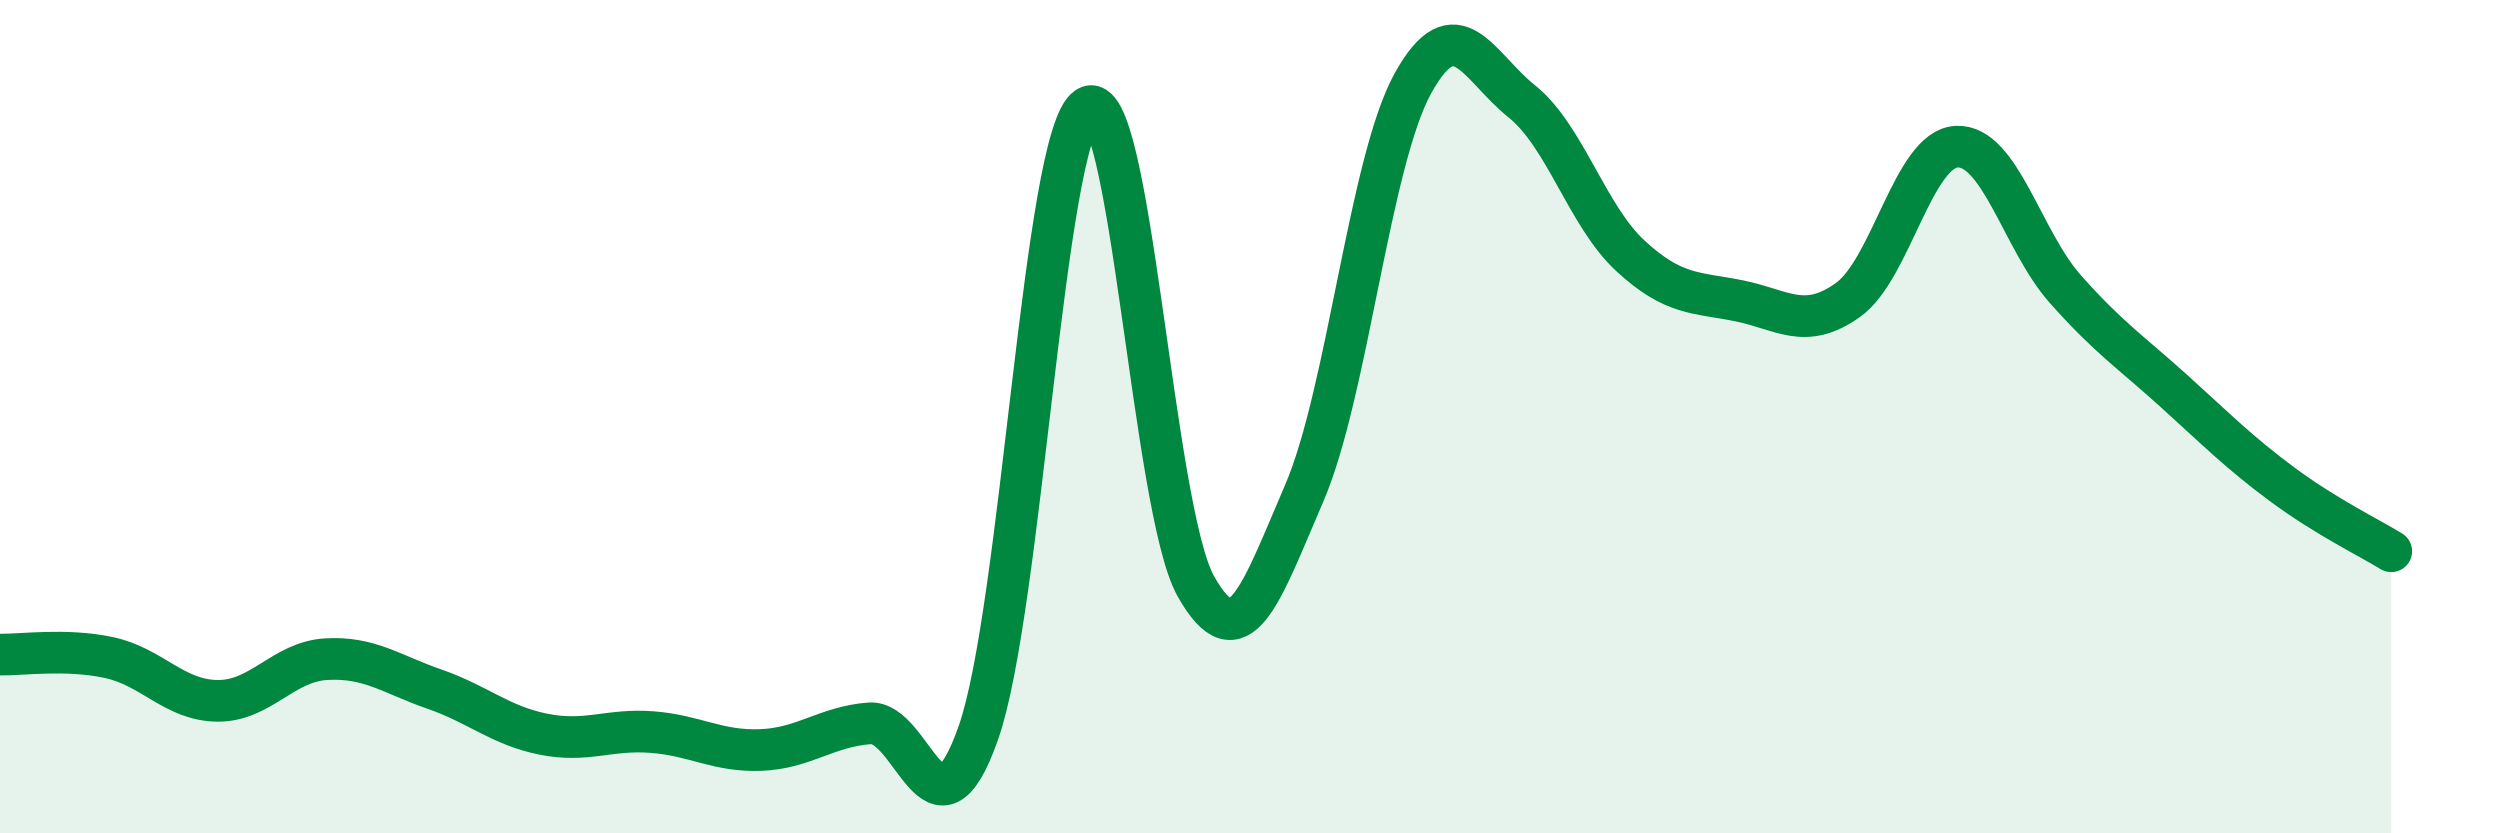 
    <svg width="60" height="20" viewBox="0 0 60 20" xmlns="http://www.w3.org/2000/svg">
      <path
        d="M 0,15.71 C 0.52,15.72 1.57,15.56 2.61,15.78 C 3.65,16 4.18,16.81 5.22,16.82 C 6.26,16.83 6.79,15.88 7.83,15.82 C 8.87,15.76 9.39,16.18 10.43,16.54 C 11.47,16.9 12,17.41 13.04,17.62 C 14.08,17.83 14.61,17.49 15.65,17.57 C 16.69,17.65 17.22,18.04 18.26,18 C 19.3,17.96 19.83,17.44 20.87,17.36 C 21.91,17.28 22.44,20.55 23.48,17.59 C 24.52,14.63 25.05,3.28 26.09,2.58 C 27.13,1.88 27.66,12.22 28.7,14.07 C 29.74,15.92 30.26,14.25 31.3,11.84 C 32.34,9.43 32.87,3.88 33.91,2 C 34.95,0.12 35.48,1.6 36.52,2.43 C 37.56,3.26 38.09,5.18 39.13,6.14 C 40.17,7.1 40.7,7.01 41.74,7.22 C 42.78,7.43 43.31,7.94 44.35,7.2 C 45.39,6.46 45.92,3.57 46.96,3.52 C 48,3.47 48.53,5.77 49.57,6.94 C 50.61,8.11 51.13,8.44 52.17,9.38 C 53.21,10.32 53.74,10.86 54.78,11.63 C 55.82,12.4 56.87,12.91 57.39,13.23L57.39 20L0 20Z"
        fill="#008740"
        opacity="0.1"
        stroke-linecap="round"
        stroke-linejoin="round"
      />
      <path
        d="M 0,15.71 C 0.52,15.72 1.57,15.56 2.61,15.78 C 3.65,16 4.18,16.81 5.22,16.82 C 6.26,16.83 6.79,15.88 7.83,15.82 C 8.87,15.76 9.39,16.18 10.43,16.54 C 11.47,16.9 12,17.41 13.04,17.62 C 14.08,17.83 14.61,17.49 15.65,17.57 C 16.69,17.65 17.22,18.04 18.26,18 C 19.3,17.96 19.83,17.44 20.87,17.36 C 21.91,17.28 22.44,20.55 23.48,17.59 C 24.52,14.63 25.05,3.28 26.09,2.58 C 27.13,1.88 27.66,12.22 28.7,14.07 C 29.74,15.92 30.26,14.25 31.3,11.84 C 32.34,9.43 32.87,3.88 33.91,2 C 34.95,0.12 35.48,1.6 36.52,2.43 C 37.56,3.26 38.09,5.18 39.13,6.14 C 40.17,7.1 40.7,7.01 41.74,7.22 C 42.78,7.43 43.31,7.94 44.35,7.2 C 45.39,6.46 45.92,3.57 46.96,3.52 C 48,3.47 48.53,5.77 49.57,6.94 C 50.61,8.11 51.13,8.44 52.17,9.38 C 53.21,10.32 53.74,10.86 54.78,11.63 C 55.82,12.4 56.87,12.91 57.39,13.23"
        stroke="#008740"
        stroke-width="1"
        fill="none"
        stroke-linecap="round"
        stroke-linejoin="round"
      />
    </svg>
  